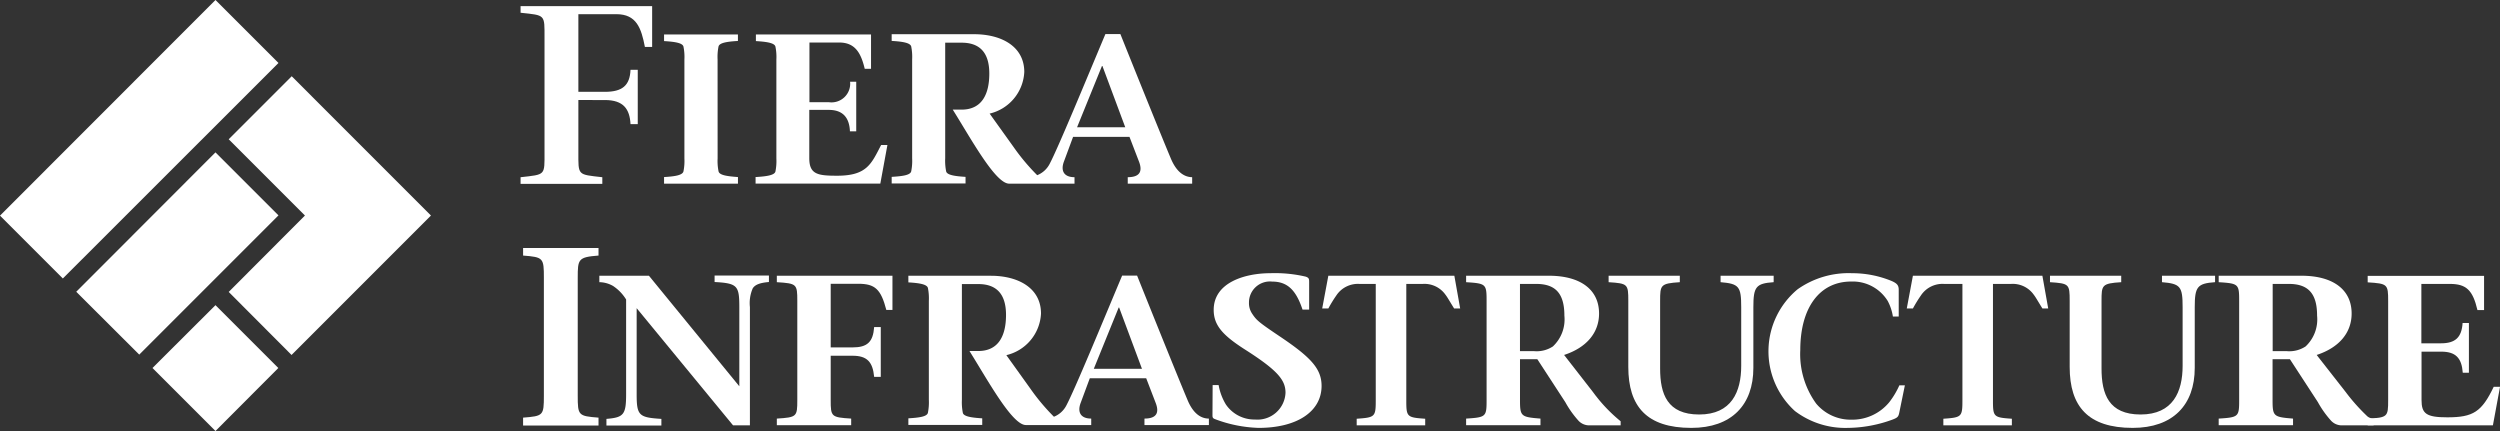 <svg xmlns="http://www.w3.org/2000/svg" width="232.001" height="40" viewBox="0 0 232.001 40"><rect x="0" y="0" width="232.001" height="40" fill="#333333" stroke="none"/><g id="Fiera_Infrastructure_Blue_647-01" transform="translate(-28.64 -94.4)"><path id="Trac&#xE9;_1356" data-name="Trac&#xE9; 1356" d="M67.054,102.742H69.51c1.622,0,2.324-.585,2.383-2.046h.672v5.043h-.672c-.073-1.389-.643-2.236-2.383-2.236H67.054v4.824c0,2.193-.1,2.076,2.222,2.339v.614H61.69v-.614c2.339-.263,2.222-.146,2.222-2.339v-10.6c0-2.178.1-2.076-2.222-2.324V94.79H73.9v3.786h-.672c-.336-1.739-.775-3.04-2.646-3.04H67.054Z" transform="translate(15.259 0.18)" fill="#fff"></path><path id="Trac&#xE9;_1357" data-name="Trac&#xE9; 1357" d="M75.77,108.094a4.768,4.768,0,0,0,.088,1.2c.088.365.833.453,1.8.526v.614H70.8v-.614c.979-.058,1.71-.161,1.8-.526a4.827,4.827,0,0,0,.088-1.2V98.914a4.768,4.768,0,0,0-.088-1.2c-.088-.351-.833-.453-1.8-.512V96.59h6.855v.6c-.979.058-1.71.161-1.8.512a4.888,4.888,0,0,0-.088,1.2Z" transform="translate(19.465 1.011)" fill="#fff"></path><path id="Trac&#xE9;_1358" data-name="Trac&#xE9; 1358" d="M76.639,109.818c.965-.058,1.725-.161,1.813-.512a4.952,4.952,0,0,0,.088-1.213V98.914a4.767,4.767,0,0,0-.088-1.2c-.088-.351-.848-.453-1.812-.512V96.59H87.324v3.186H86.74c-.336-1.4-.848-2.441-2.368-2.441H81.609v5.54h1.813a1.735,1.735,0,0,0,1.959-1.9h.57v4.6h-.585c-.044-1.082-.5-1.988-1.959-1.988H81.594v4.487c0,1.506.8,1.622,2.587,1.622,2.763,0,3.172-1.1,4.078-2.85h.585l-.658,3.581H76.61v-.614Z" transform="translate(22.148 1.011)" fill="#fff"></path><path id="Trac&#xE9;_1359" data-name="Trac&#xE9; 1359" d="M111.137,108.064c-.789-1.871-3.377-8.288-4.663-11.5h-1.389c-1.8,4.283-4.414,10.627-5.189,12.074a2.221,2.221,0,0,1-1.14,1.023,19.473,19.473,0,0,1-2.193-2.616l-2.222-3.1a4.178,4.178,0,0,0,3.216-3.859c0-2.412-2.178-3.508-4.648-3.508H85.25V97.2c.965.058,1.71.161,1.813.512a4.888,4.888,0,0,1,.088,1.2v9.179a4.953,4.953,0,0,1-.088,1.213c-.088.365-.848.453-1.812.512v.614h6.855v-.614c-.95-.058-1.725-.161-1.8-.512a4.953,4.953,0,0,1-.088-1.213V97.364h1.52c1.506,0,2.573.731,2.573,2.865,0,1.871-.658,3.347-2.573,3.347h-.819c1.71,2.733,3.961,6.87,5.233,6.87h6.066v-.6c-.994,0-1.286-.6-.994-1.418l.862-2.324h5.233l.877,2.28c.336.862.146,1.462-1.038,1.462v.6h5.978v-.6C112.2,109.832,111.561,109.1,111.137,108.064Zm-8.682-2.85,2.309-5.686h.044l2.119,5.686Z" transform="translate(26.137 0.997)" fill="#fff"></path><path id="Trac&#xE9;_1360" data-name="Trac&#xE9; 1360" d="M61.85,126.613v-.731c1.886-.146,1.929-.2,1.929-2.046V112.917c0-1.856-.044-1.929-1.929-2.076v-.7h7v.7c-1.9.146-1.929.336-1.929,2.076v10.919c0,1.842.044,1.9,1.929,2.046v.731Z" transform="translate(15.333 7.275)" fill="#fff"></path><path id="Trac&#xE9;_1361" data-name="Trac&#xE9; 1361" d="M80.927,113.074a3.434,3.434,0,0,0-.263,1.739v10.977H79.1l-8.946-10.875v7.966c0,2,.2,2.178,2.295,2.309v.614h-5.1v-.614c1.608-.132,1.827-.395,1.827-2.309v-8.77a4.01,4.01,0,0,0-1.213-1.257,2.624,2.624,0,0,0-1.272-.351v-.6h4.6l8.39,10.261v-7.352c0-1.988-.175-2.207-2.295-2.324v-.6h5.043v.6C81.57,112.562,81.146,112.738,80.927,113.074Z" transform="translate(17.568 8.083)" fill="#fff"></path><path id="Trac&#xE9;_1362" data-name="Trac&#xE9; 1362" d="M88.119,115.072c-.5-1.929-1.052-2.426-2.6-2.426H82.959v5.905h2.032c1.359,0,1.9-.5,2-1.886h.614v4.619h-.614c-.132-1.389-.658-1.959-2-1.959H82.959v4.107c0,1.549.044,1.608,1.9,1.725v.614h-6.9v-.614c1.856-.117,1.9-.175,1.9-1.725v-9.194c0-1.564-.044-1.622-1.9-1.739v-.6H88.689v3.172Z" transform="translate(22.771 8.088)" fill="#fff"></path><path id="Trac&#xE9;_1363" data-name="Trac&#xE9; 1363" d="M109.9,126.094a12.418,12.418,0,0,1-4.064-.819c-.175-.073-.219-.132-.219-.351l.015-2.806h.555a5.2,5.2,0,0,0,.672,1.8,3.2,3.2,0,0,0,2.7,1.4,2.606,2.606,0,0,0,2.836-2.485c0-1.169-.716-2.061-3.683-3.961-2.119-1.345-2.982-2.28-2.982-3.727,0-2.558,2.923-3.406,5.262-3.406a12.564,12.564,0,0,1,3.289.322c.263.1.307.175.307.482v2.573h-.614c-.614-1.842-1.418-2.6-2.836-2.6a1.946,1.946,0,0,0-2.134,1.959,1.743,1.743,0,0,0,.307,1.038c.395.6.614.789,2.616,2.134,2.865,1.929,3.815,2.982,3.815,4.561C115.735,124.574,113.469,126.094,109.9,126.094Z" transform="translate(35.541 8.014)" fill="#fff"></path><path id="Trac&#xE9;_1364" data-name="Trac&#xE9; 1364" d="M124.829,114.94c-.526-.848-.6-1.009-.8-1.272a2.385,2.385,0,0,0-2.09-1.009h-1.549v10.787c0,1.549.044,1.608,1.754,1.725v.614h-6.358v-.614c1.71-.117,1.769-.175,1.769-1.725V112.66h-1.506a2.4,2.4,0,0,0-2.149,1.067,12.149,12.149,0,0,0-.745,1.213h-.57l.57-3.04h11.694l.541,3.04Z" transform="translate(38.755 8.088)" fill="#fff"></path><path id="Trac&#xE9;_1365" data-name="Trac&#xE9; 1365" d="M133.136,125.786a1.354,1.354,0,0,1-.979-.424,9.052,9.052,0,0,1-1.228-1.725l-2.6-3.99h-1.608v3.786c0,1.52.088,1.579,1.9,1.725v.614h-6.9v-.614c1.856-.117,1.9-.175,1.9-1.725v-9.194c0-1.564-.044-1.622-1.9-1.739v-.6h7.674c2.938,0,4.663,1.286,4.663,3.508,0,1.8-1.184,3.172-3.245,3.844l2.675,3.435a14.5,14.5,0,0,0,2.573,2.719v.38h-2.923Zm-4.911-13.126h-1.506V118.9h1.33a2.734,2.734,0,0,0,1.725-.439,3.438,3.438,0,0,0,1.067-2.85C130.841,113.566,130.037,112.66,128.225,112.66Z" transform="translate(42.975 8.088)" fill="#fff"></path><path id="Trac&#xE9;_1366" data-name="Trac&#xE9; 1366" d="M144.2,114.823v5.628c0,3.435-2.017,5.569-5.759,5.569-4.137,0-5.847-1.988-5.847-5.657v-6.125c0-1.564-.044-1.622-1.827-1.739v-.6h6.607v.6c-1.8.117-1.827.263-1.827,1.739v6.271c0,2.383.672,4.268,3.625,4.268,3.011,0,3.9-2.119,3.9-4.517v-5.438c0-1.929-.2-2.178-1.915-2.324v-.6h4.926v.6C144.437,112.616,144.2,112.923,144.2,114.823Z" transform="translate(47.153 8.088)" fill="#fff"></path><path id="Trac&#xE9;_1367" data-name="Trac&#xE9; 1367" d="M153.052,124.691c-.073.351-.146.453-.614.629a12.333,12.333,0,0,1-4.2.775,7.734,7.734,0,0,1-4.867-1.564,7.481,7.481,0,0,1,.249-11.3,8.191,8.191,0,0,1,5.057-1.491,9.568,9.568,0,0,1,3.654.716c.5.219.672.395.672.819v2.485h-.541a4.529,4.529,0,0,0-.482-1.447,3.81,3.81,0,0,0-3.391-1.8c-2.909,0-4.721,2.4-4.721,6.358a7.8,7.8,0,0,0,1.476,4.97,4.164,4.164,0,0,0,3.26,1.491,4.439,4.439,0,0,0,3.523-1.622,7.567,7.567,0,0,0,.935-1.564h.512Z" transform="translate(51.839 8.014)" fill="#fff"></path><path id="Trac&#xE9;_1368" data-name="Trac&#xE9; 1368" d="M180.916,125.786a1.354,1.354,0,0,1-.979-.424,9.051,9.051,0,0,1-1.228-1.725l-2.6-3.99H174.5v3.786c0,1.52.088,1.579,1.9,1.725v.614h-6.9v-.614c1.856-.117,1.9-.175,1.9-1.725v-9.194c0-1.564-.044-1.622-1.9-1.739v-.6h7.674c2.938,0,4.663,1.286,4.663,3.508,0,1.8-1.184,3.172-3.245,3.844l2.69,3.435a17.729,17.729,0,0,0,1.929,2.178.86.86,0,0,0,.877.248c.088-.015.629.088.307.219l-.541.453h-2.938Zm-4.9-13.126h-1.506V118.9h1.33a2.734,2.734,0,0,0,1.725-.439,3.438,3.438,0,0,0,1.067-2.85C178.636,113.566,177.817,112.66,176.019,112.66Z" transform="translate(65.035 8.088)" fill="#fff"></path><path id="Trac&#xE9;_1369" data-name="Trac&#xE9; 1369" d="M190.58,125.782H178.96v-.614c1.856-.117,1.9-.175,1.9-1.725v-9.194c0-1.564-.044-1.622-1.9-1.739v-.6h10.8v3.172h-.614c-.439-1.871-1.052-2.426-2.558-2.426h-2.646v5.511h1.827c1.33,0,1.915-.555,2-1.886h.585V120.9h-.57c-.1-1.389-.672-1.959-2-1.959h-1.827v4.487c0,1.272.439,1.608,2.4,1.608,2.4,0,3.186-.512,4.3-2.836h.585Z" transform="translate(69.402 8.092)" fill="#fff"></path><path id="Trac&#xE9;_1370" data-name="Trac&#xE9; 1370" d="M112.2,123.394c-.789-1.871-3.377-8.288-4.663-11.5h-1.389c-1.8,4.283-4.414,10.627-5.189,12.074a2.221,2.221,0,0,1-1.14,1.023,19.471,19.471,0,0,1-2.193-2.616l-2.222-3.1a4.178,4.178,0,0,0,3.216-3.859c0-2.412-2.178-3.508-4.648-3.508H86.31v.614c.965.058,1.71.161,1.813.512a4.887,4.887,0,0,1,.088,1.2v9.179a4.952,4.952,0,0,1-.088,1.213c-.088.365-.848.453-1.812.512v.614h6.855v-.614c-.95-.058-1.725-.161-1.8-.512a4.952,4.952,0,0,1-.088-1.213V112.679H92.8c1.506,0,2.573.731,2.573,2.865,0,1.871-.658,3.347-2.573,3.347h-.819c1.71,2.733,3.961,6.87,5.233,6.87h6.066v-.6c-.994,0-1.286-.6-.994-1.418l.862-2.324h5.233l.877,2.28c.336.862.146,1.462-1.038,1.462v.6H114.2v-.6C113.264,125.162,112.621,124.431,112.2,123.394Zm-8.682-2.85,2.309-5.686h.044l2.119,5.686Z" transform="translate(26.626 8.083)" fill="#fff"></path><path id="Trac&#xE9;_1371" data-name="Trac&#xE9; 1371" d="M172.223,114.823v5.628c0,3.435-2.017,5.569-5.759,5.569-4.137,0-5.847-1.988-5.847-5.657v-6.125c0-1.564-.044-1.622-1.827-1.739v-.6H165.4v.6c-1.8.117-1.827.263-1.827,1.739v6.271c0,2.383.672,4.268,3.625,4.268,3.011,0,3.9-2.119,3.9-4.517v-5.438c0-1.929-.2-2.178-1.915-2.324v-.6h4.926v.6C172.457,112.616,172.223,112.923,172.223,114.823Z" transform="translate(60.09 8.088)" fill="#fff"></path><path id="Trac&#xE9;_1372" data-name="Trac&#xE9; 1372" d="M162.285,114.94c-.526-.848-.6-1.009-.8-1.272a2.385,2.385,0,0,0-2.09-1.009h-1.7v10.787c0,1.549.044,1.608,1.754,1.725v.614h-6.358v-.614c1.71-.117,1.769-.175,1.769-1.725V112.66h-1.7a2.4,2.4,0,0,0-2.149,1.067,12.159,12.159,0,0,0-.745,1.213h-.57l.57-3.04h12.015l.541,3.04Z" transform="translate(55.893 8.088)" fill="#fff"></path><g id="Groupe_2078" data-name="Groupe 2078" transform="translate(28.64 94.4)"><path id="Trac&#xE9;_1373" data-name="Trac&#xE9; 1373" d="M43.16,119.257l5.832,5.849,12.936-12.94L49.007,99.24l-5.847,5.849,7.075,7.077Z" transform="translate(-21.936 -92.165)" fill="#fff"></path><path id="Trac&#xE9;_1374" data-name="Trac&#xE9; 1374" d="M28.64,114.411l5.832,5.832,20.011-20L48.636,94.4Z" transform="translate(-28.64 -94.4)" fill="#fff"></path><path id="Trac&#xE9;_1375" data-name="Trac&#xE9; 1375" d="M33.48,117.006l5.847,5.832,12.921-12.921L46.4,104.07Z" transform="translate(-26.405 -89.93)" fill="#fff"></path><path id="Trac&#xE9;_1376" data-name="Trac&#xE9; 1376" d="M38.32,119.6l5.847,5.847L50,119.6l-5.832-5.832Z" transform="translate(-24.171 -85.449)" fill="#fff"></path></g></g></svg>